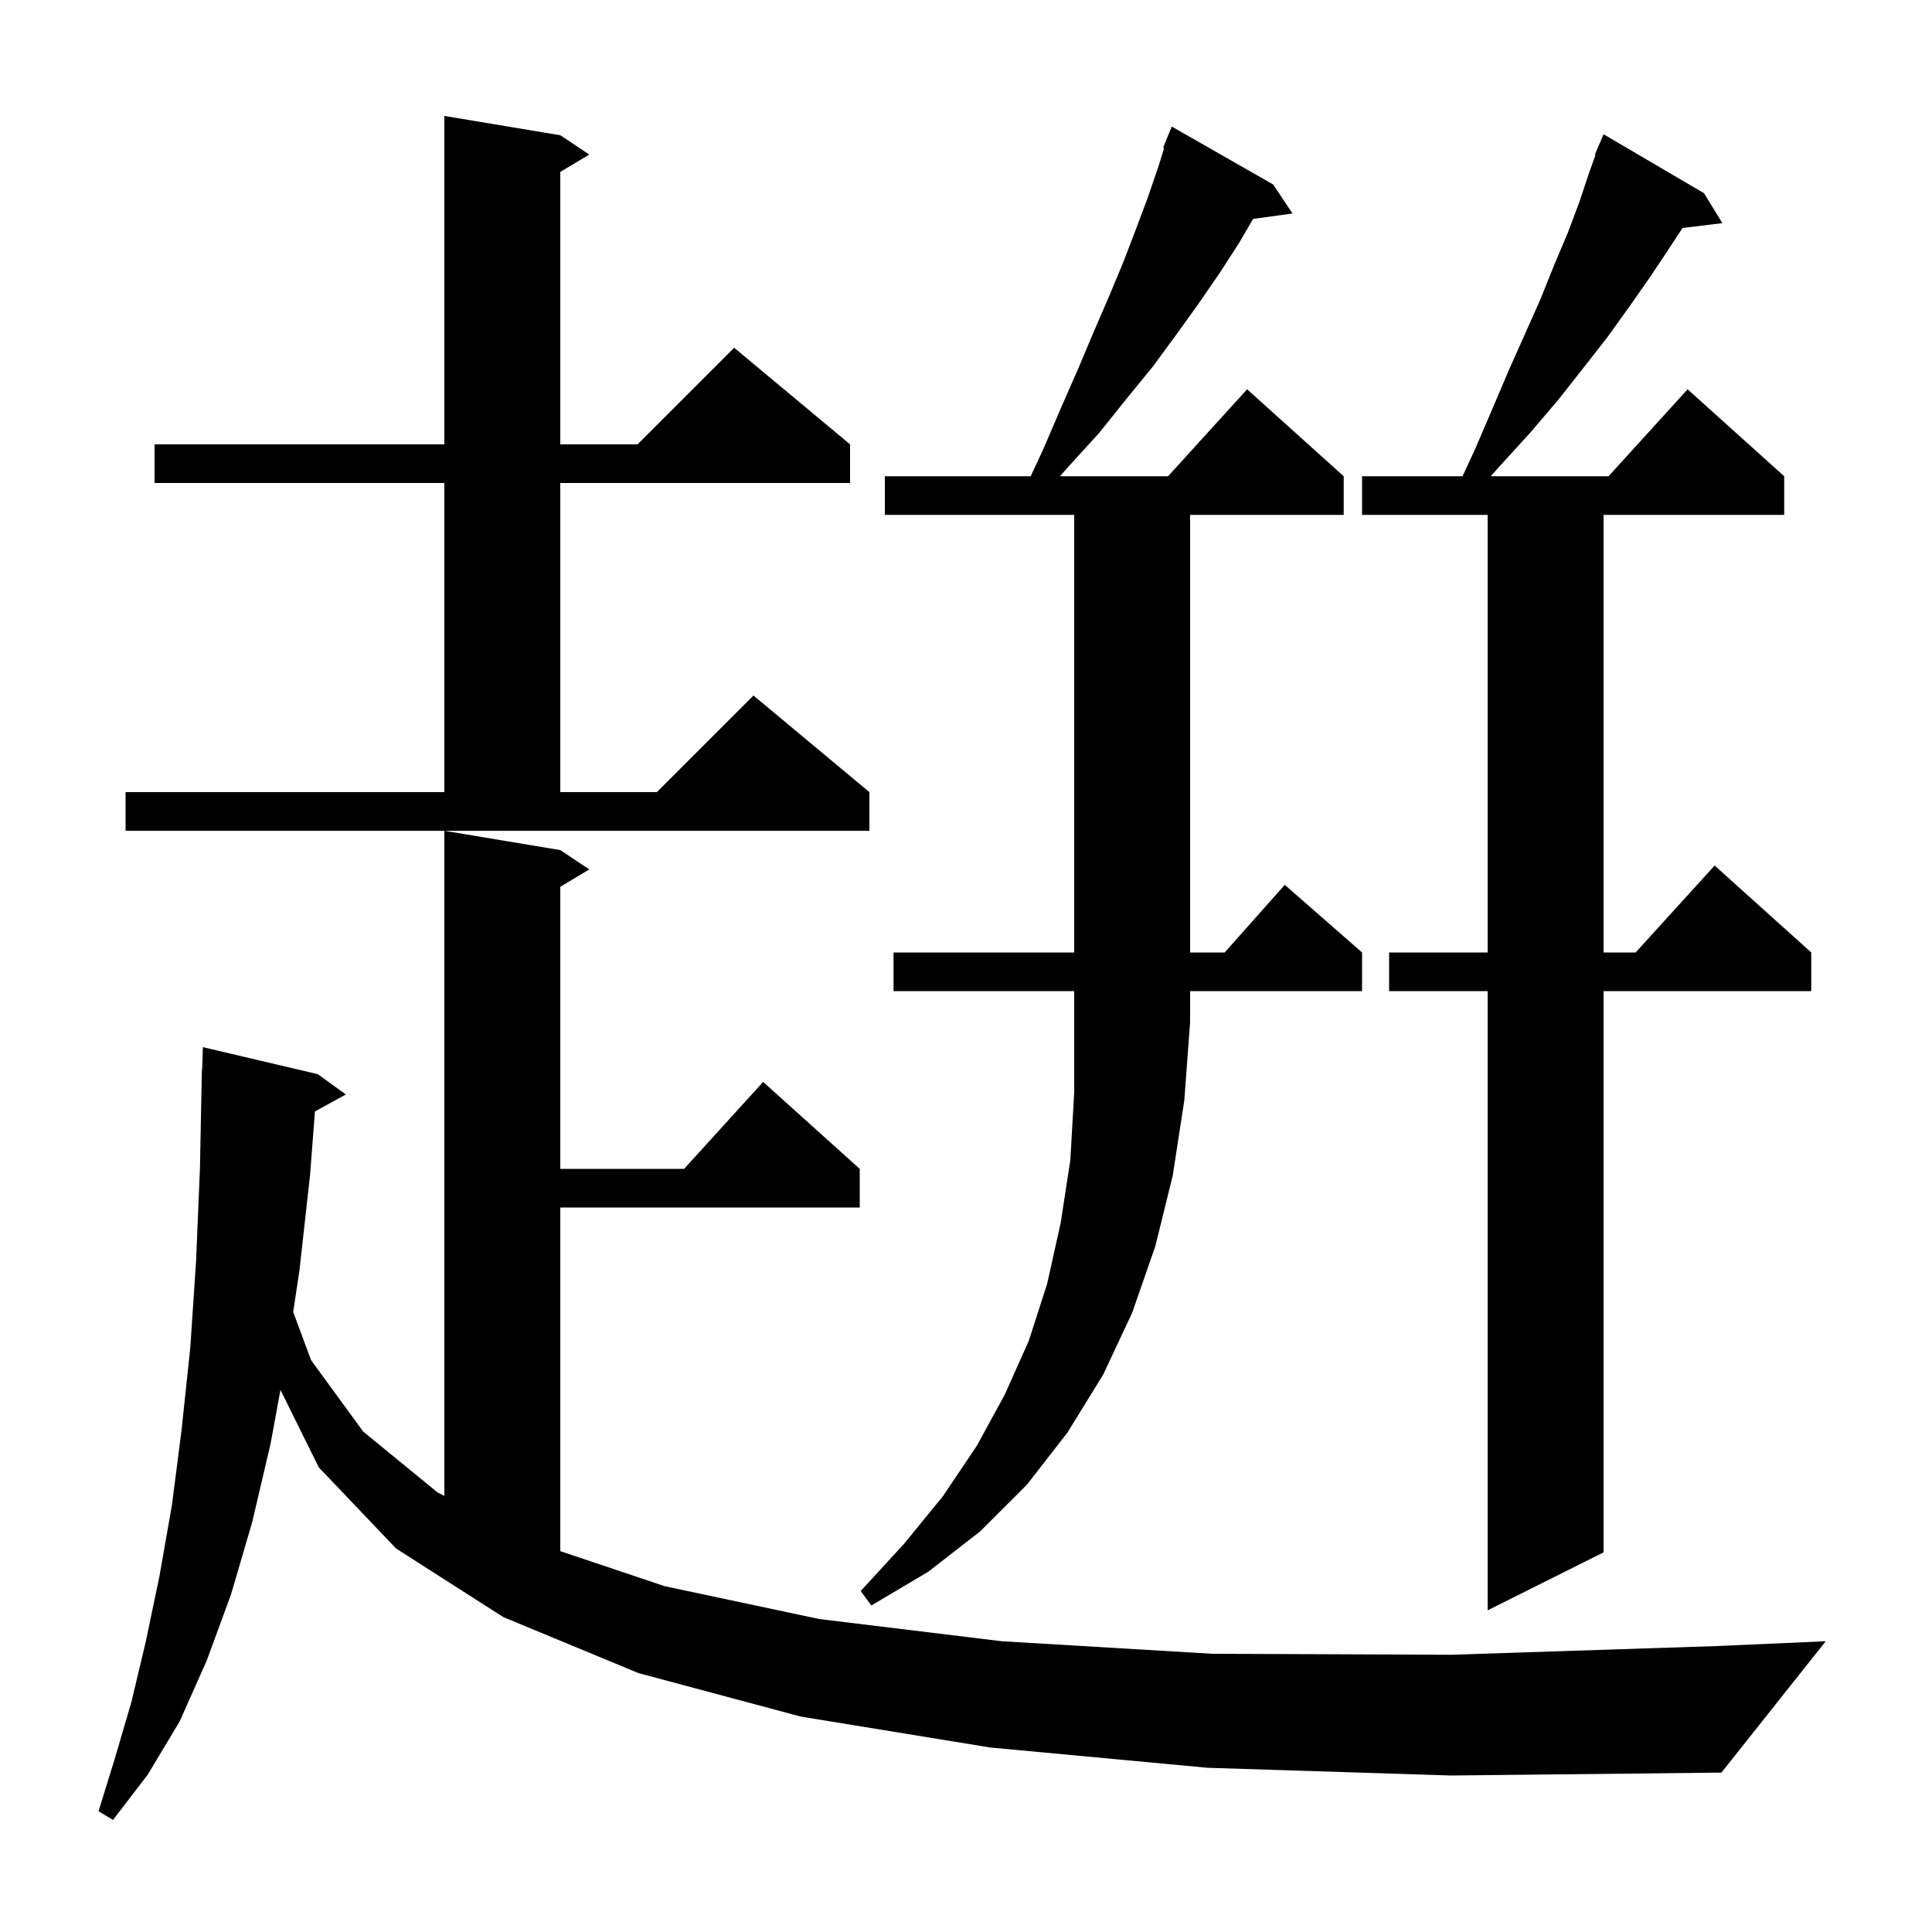 <svg xmlns="http://www.w3.org/2000/svg" xmlns:xlink="http://www.w3.org/1999/xlink" version="1.1" baseProfile="full" viewBox="0 0 200 200" width="200" height="200"><g fill="currentColor"><path d="M 125.0 183.0 L 102.5 180.9 L 82.9 177.7 L 66.1 173.2 L 52.1 167.4 L 41.0 160.3 L 33.0 151.9 L 29.033 143.882 L 28.0 149.5 L 26.1 157.6 L 23.9 165.1 L 21.4 171.9 L 18.6 178.2 L 15.3 183.7 L 11.7 188.4 L 10.2 187.5 L 11.9 182.0 L 13.6 176.2 L 15.1 169.9 L 16.5 163.2 L 17.8 155.8 L 18.8 148.0 L 19.7 139.5 L 20.3 130.5 L 20.7 120.9 L 20.9 110.7 L 20.93 110.701 L 21.0 108.4 L 32.9 111.2 L 35.8 113.3 L 32.603 115.055 L 32.1 121.6 L 31.0 131.5 L 30.351 135.813 L 32.2 140.8 L 37.6 148.2 L 45.3 154.5 L 46.0 154.857 L 46.0 86.0 L 58.0 88.0 L 61.0 90.0 L 58.0 91.8 L 58.0 121.0 L 70.818 121.0 L 79.0 112.0 L 89.0 121.0 L 89.0 125.0 L 58.0 125.0 L 58.0 160.573 L 68.8 164.2 L 84.8 167.6 L 103.7 169.9 L 125.5 171.2 L 150.2 171.3 L 177.7 170.4 L 189.0 169.9 L 178.2 183.5 L 150.2 183.8 Z M 176.4 20.0 L 178.3 23.1 L 174.177 23.598 L 172.8 25.7 L 170.8 28.7 L 168.7 31.7 L 166.4 34.9 L 163.9 38.1 L 161.3 41.4 L 158.4 44.8 L 155.3 48.2 L 154.322 49.3 L 166.518 49.3 L 174.7 40.3 L 184.7 49.3 L 184.7 53.3 L 166.0 53.3 L 166.0 98.6 L 169.318 98.6 L 177.5 89.6 L 187.5 98.6 L 187.5 102.6 L 166.0 102.6 L 166.0 160.7 L 154.0 166.7 L 154.0 102.6 L 143.8 102.6 L 143.8 98.6 L 154.0 98.6 L 154.0 53.3 L 141.0 53.3 L 141.0 49.3 L 151.398 49.3 L 152.7 46.5 L 154.5 42.3 L 156.2 38.3 L 157.9 34.5 L 159.5 30.9 L 160.9 27.4 L 162.3 24.1 L 163.5 20.9 L 164.5 17.9 L 165.17 16.025 L 165.1 16.0 L 166.0 13.9 Z M 92.5 102.6 L 92.5 98.6 L 111.2 98.6 L 111.2 53.3 L 91.6 53.3 L 91.6 49.3 L 106.698 49.3 L 108.0 46.5 L 109.8 42.3 L 111.6 38.2 L 113.2 34.4 L 114.8 30.7 L 116.3 27.1 L 117.6 23.7 L 118.8 20.5 L 119.9 17.3 L 120.509 15.336 L 120.4 15.3 L 121.3 13.1 L 131.8 19.1 L 133.8 22.1 L 129.715 22.663 L 128.3 25.1 L 126.3 28.2 L 124.1 31.4 L 121.8 34.6 L 119.3 38.0 L 116.6 41.3 L 113.8 44.8 L 110.7 48.2 L 109.722 49.3 L 120.918 49.3 L 129.1 40.3 L 139.1 49.3 L 139.1 53.3 L 123.2 53.3 L 123.2 98.6 L 126.778 98.6 L 133.0 91.6 L 141.0 98.6 L 141.0 102.6 L 123.2 102.6 L 123.2 105.8 L 122.6 113.9 L 121.4 121.7 L 119.6 129.0 L 117.2 135.9 L 114.2 142.3 L 110.5 148.3 L 106.3 153.7 L 101.5 158.5 L 96.1 162.7 L 90.2 166.2 L 89.1 164.7 L 93.6 159.8 L 97.6 154.9 L 101.1 149.7 L 104.0 144.4 L 106.5 138.8 L 108.4 132.9 L 109.8 126.6 L 110.8 120.1 L 111.2 113.1 L 111.2 102.6 Z M 13.0 82.0 L 46.0 82.0 L 46.0 50.0 L 16.0 50.0 L 16.0 46.0 L 46.0 46.0 L 46.0 12.0 L 58.0 14.0 L 61.0 16.0 L 58.0 17.8 L 58.0 46.0 L 66.0 46.0 L 76.0 36.0 L 88.0 46.0 L 88.0 50.0 L 58.0 50.0 L 58.0 82.0 L 68.0 82.0 L 78.0 72.0 L 90.0 82.0 L 90.0 86.0 L 13.0 86.0 Z "/></g></svg>